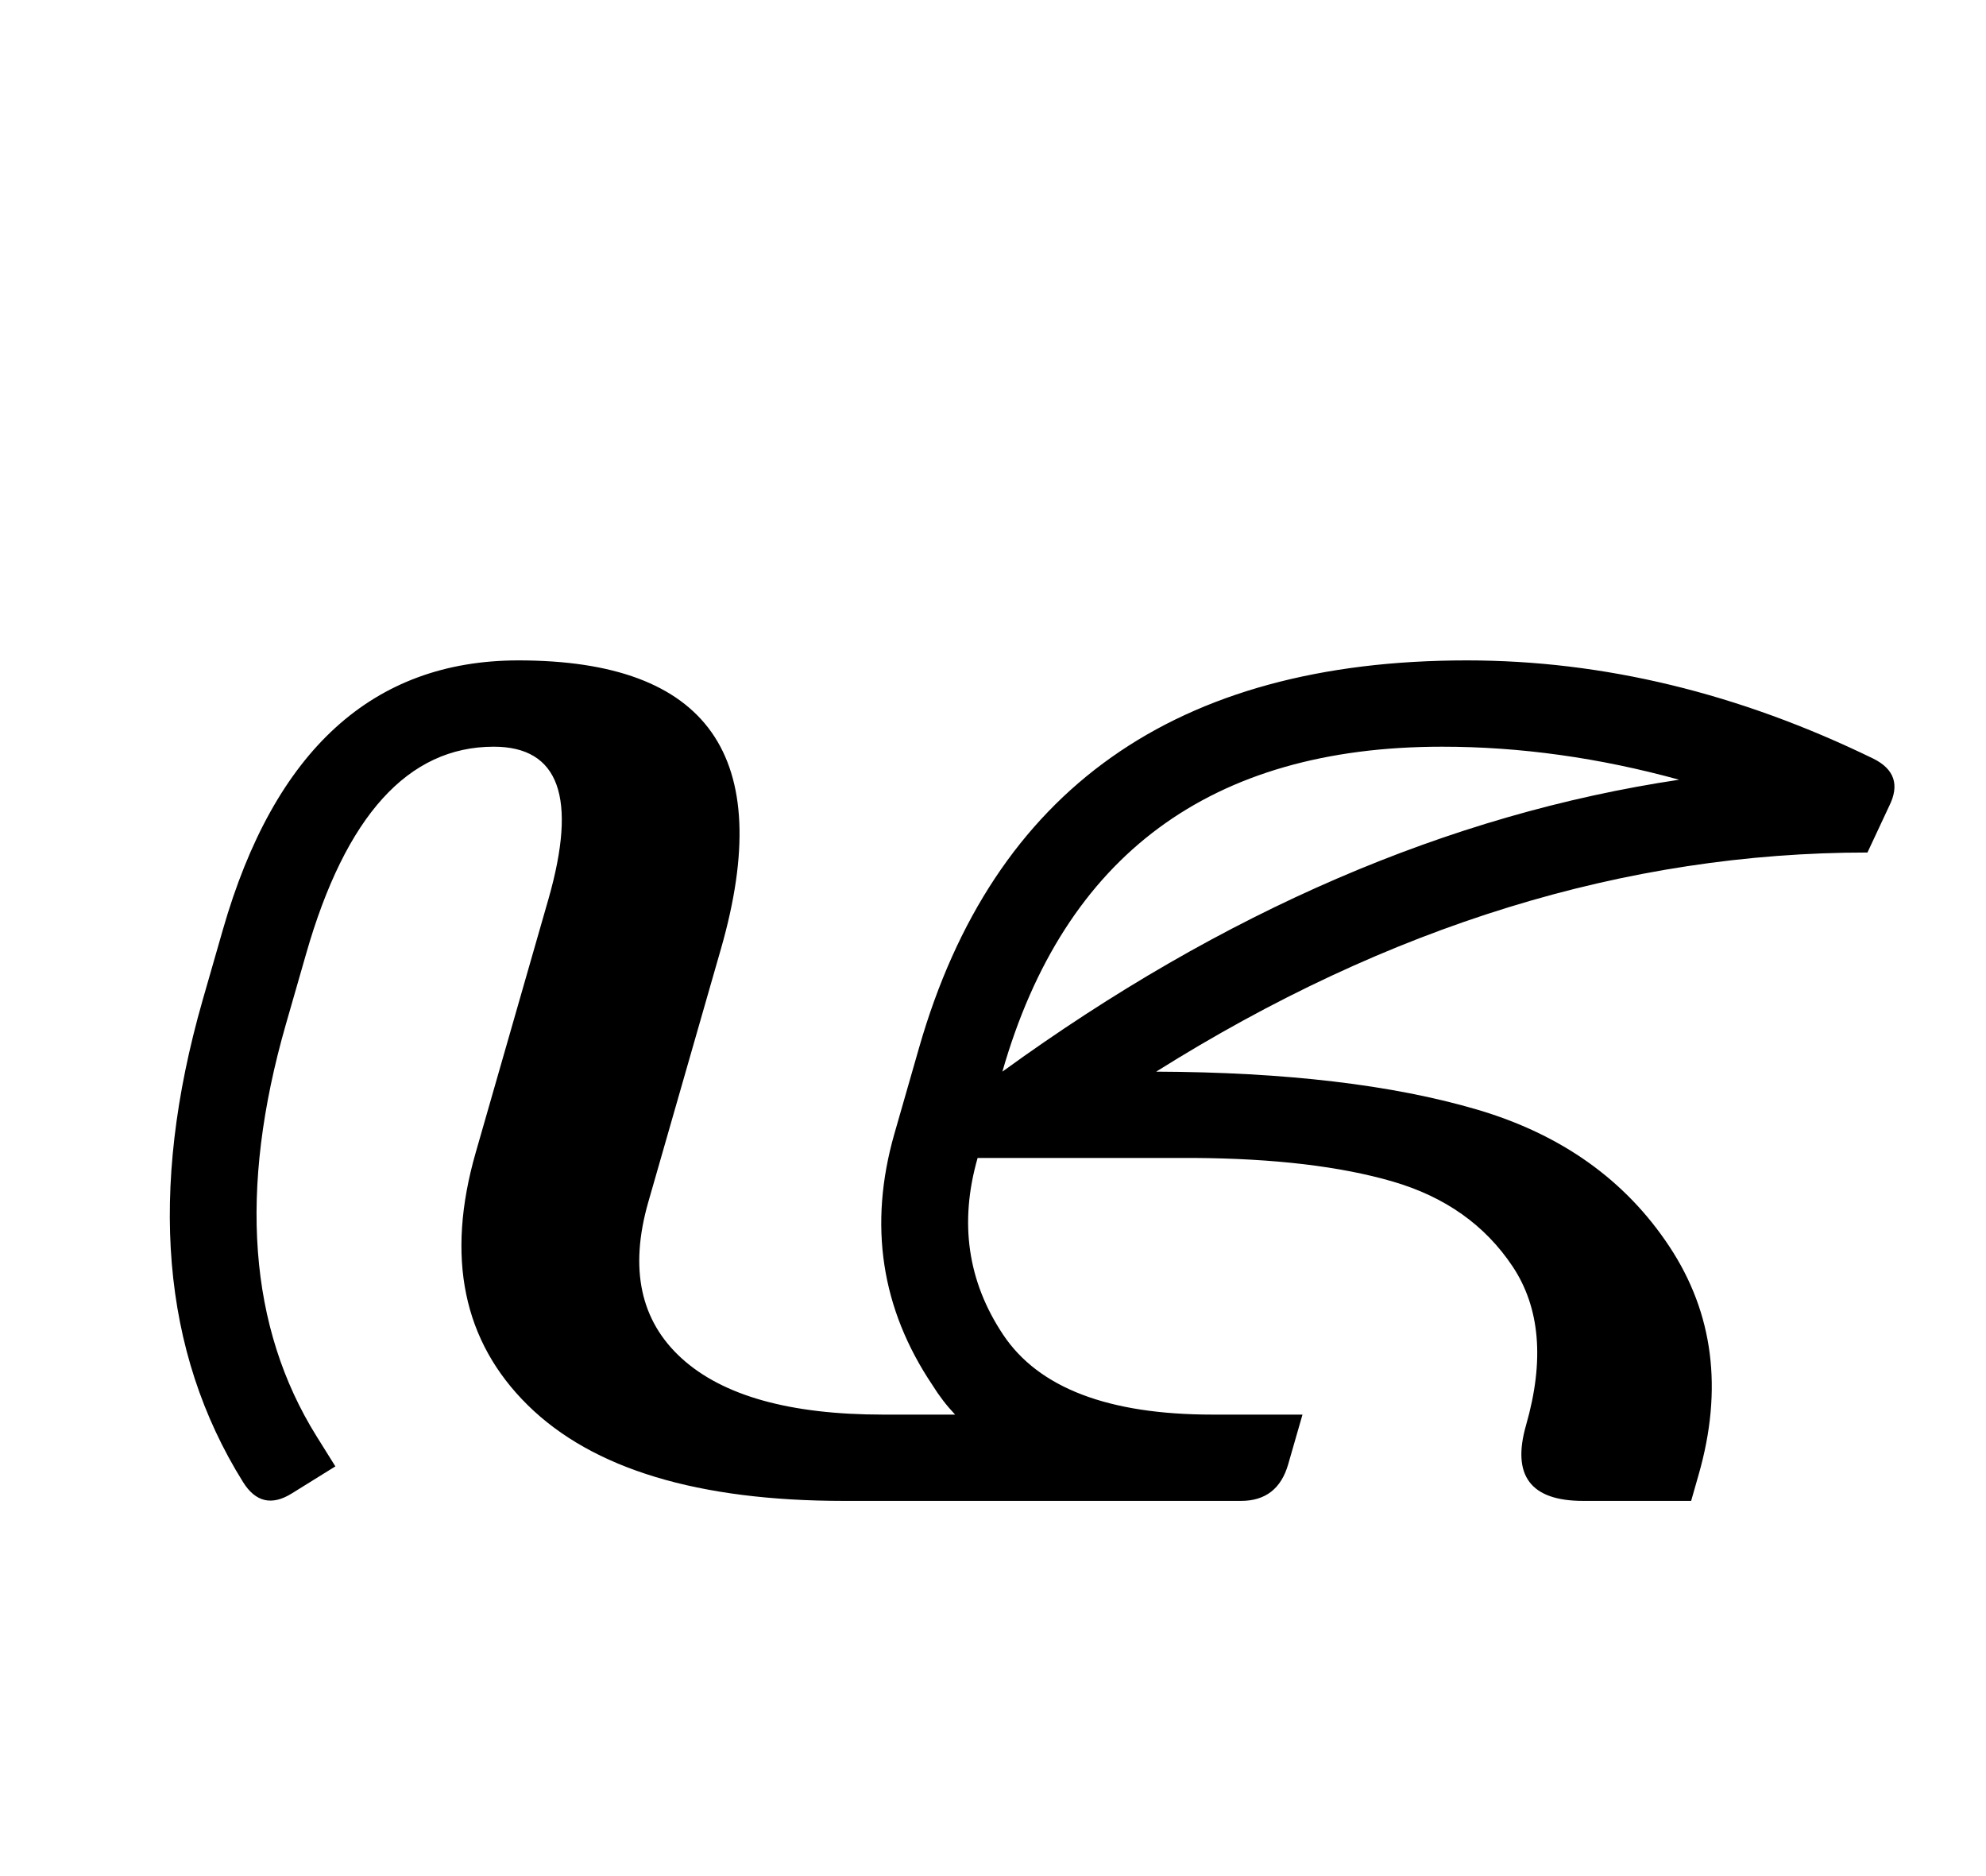 <?xml version="1.0" standalone="no"?>
<!DOCTYPE svg PUBLIC "-//W3C//DTD SVG 1.1//EN" "http://www.w3.org/Graphics/SVG/1.1/DTD/svg11.dtd" >
<svg xmlns="http://www.w3.org/2000/svg" xmlns:xlink="http://www.w3.org/1999/xlink" version="1.1" viewBox="-10 0 2647 2500">
   <path fill="currentColor"
d="M1326 1428q441 -320 902 -389q-160 -44 -316 -44q-462 0 -586 433zM1531 1428q259 1 427.5 50.5t256.5 182.5t39 304l-10 35h-144q-105 0 -76 -101q37 -129 -18 -211.5t-159.5 -113t-265.5 -31.5h-288q-37 129 34 235.5t279 106.5h120l-19 66q-14 49 -63 49h-529
q-292 0 -421.5 -127.5t-69.5 -336.5l97 -338q58 -203 -73 -203q-171 0 -250 276l-27 94q-95 331 41 549l25 40l-58 36q-40 25 -65 -15q-163 -261 -54 -642l27 -94q103 -359 394 -359q380 0 270 384l-97 338q-38 133 44.5 208t268.5 75h96q-17 -18 -30 -39
q-103 -153 -51 -335l33 -115q148 -516 730 -516q273 0 542 131q42 21 21 63l-29 62q-483 0 -948 292z" />
</svg>
